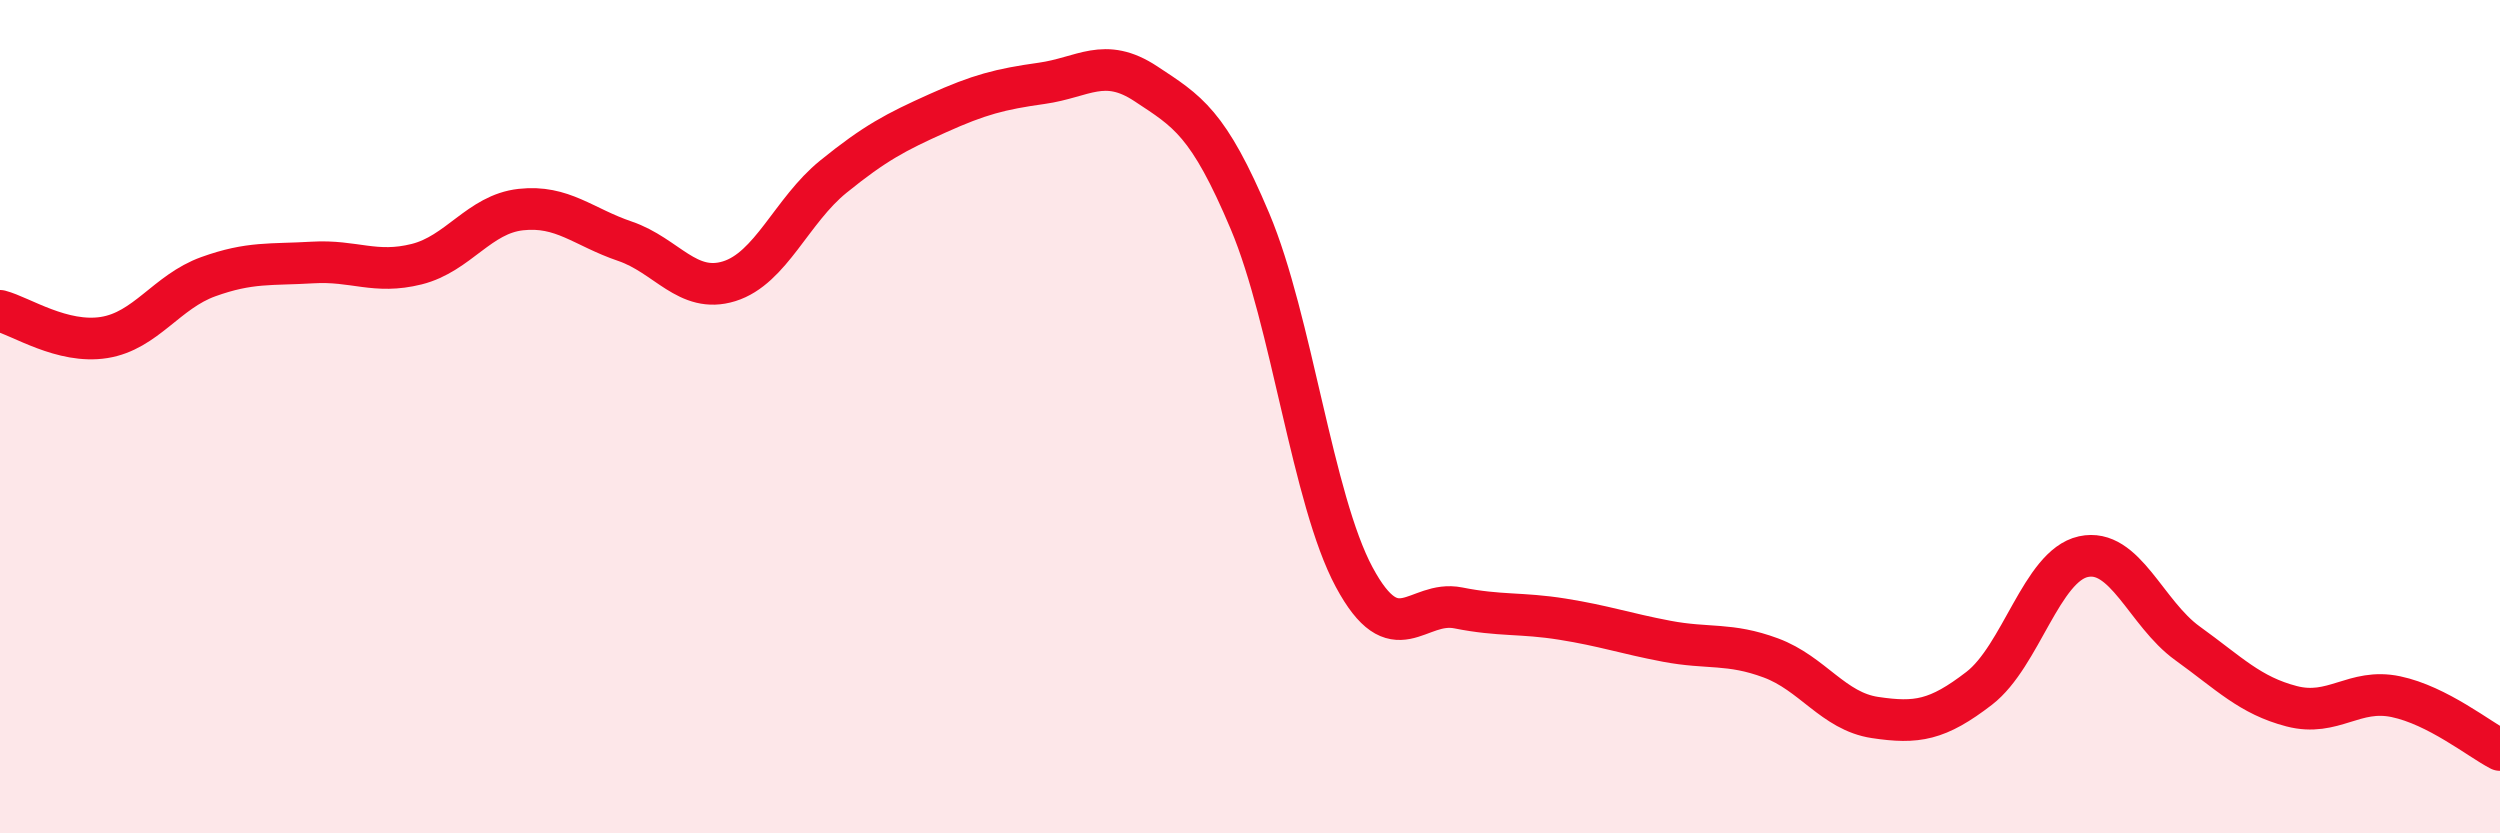
    <svg width="60" height="20" viewBox="0 0 60 20" xmlns="http://www.w3.org/2000/svg">
      <path
        d="M 0,7.46 C 0.5,7.59 1.5,8.26 2.5,8.1 C 3.5,7.94 4,7 5,6.64 C 6,6.28 6.5,6.36 7.5,6.3 C 8.5,6.24 9,6.59 10,6.34 C 11,6.09 11.5,5.14 12.5,5.03 C 13.5,4.92 14,5.45 15,5.79 C 16,6.13 16.5,7.06 17.5,6.75 C 18.5,6.44 19,5.05 20,4.24 C 21,3.43 21.5,3.17 22.5,2.72 C 23.5,2.27 24,2.14 25,2 C 26,1.86 26.5,1.35 27.5,2.01 C 28.5,2.67 29,2.94 30,5.31 C 31,7.68 31.5,11.99 32.5,13.85 C 33.5,15.71 34,14.39 35,14.59 C 36,14.79 36.5,14.7 37.5,14.86 C 38.5,15.02 39,15.2 40,15.39 C 41,15.58 41.5,15.42 42.5,15.79 C 43.5,16.16 44,17.07 45,17.22 C 46,17.37 46.5,17.29 47.5,16.52 C 48.5,15.75 49,13.58 50,13.36 C 51,13.14 51.5,14.72 52.5,15.44 C 53.5,16.16 54,16.69 55,16.95 C 56,17.21 56.5,16.51 57.5,16.72 C 58.5,16.93 59.5,17.74 60,18L60 20L0 20Z"
        fill="#EB0A25"
        opacity="0.1"
        stroke-linecap="round"
        stroke-linejoin="round"
      />
      <path
        d="M 0,7.46 C 0.5,7.59 1.5,8.26 2.5,8.1 C 3.5,7.94 4,7 5,6.64 C 6,6.28 6.5,6.36 7.5,6.3 C 8.5,6.24 9,6.59 10,6.34 C 11,6.09 11.5,5.14 12.5,5.03 C 13.5,4.92 14,5.45 15,5.79 C 16,6.13 16.5,7.06 17.5,6.75 C 18.5,6.44 19,5.05 20,4.24 C 21,3.43 21.5,3.17 22.5,2.72 C 23.5,2.27 24,2.14 25,2 C 26,1.86 26.5,1.35 27.5,2.01 C 28.5,2.67 29,2.94 30,5.31 C 31,7.68 31.5,11.99 32.5,13.85 C 33.5,15.71 34,14.39 35,14.59 C 36,14.79 36.5,14.7 37.5,14.86 C 38.5,15.02 39,15.2 40,15.39 C 41,15.58 41.5,15.42 42.5,15.79 C 43.5,16.16 44,17.07 45,17.22 C 46,17.37 46.5,17.29 47.5,16.52 C 48.5,15.75 49,13.58 50,13.36 C 51,13.14 51.5,14.72 52.5,15.44 C 53.5,16.16 54,16.69 55,16.95 C 56,17.21 56.5,16.51 57.5,16.72 C 58.5,16.93 59.5,17.74 60,18"
        stroke="#EB0A25"
        stroke-width="1"
        fill="none"
        stroke-linecap="round"
        stroke-linejoin="round"
      />
    </svg>
  